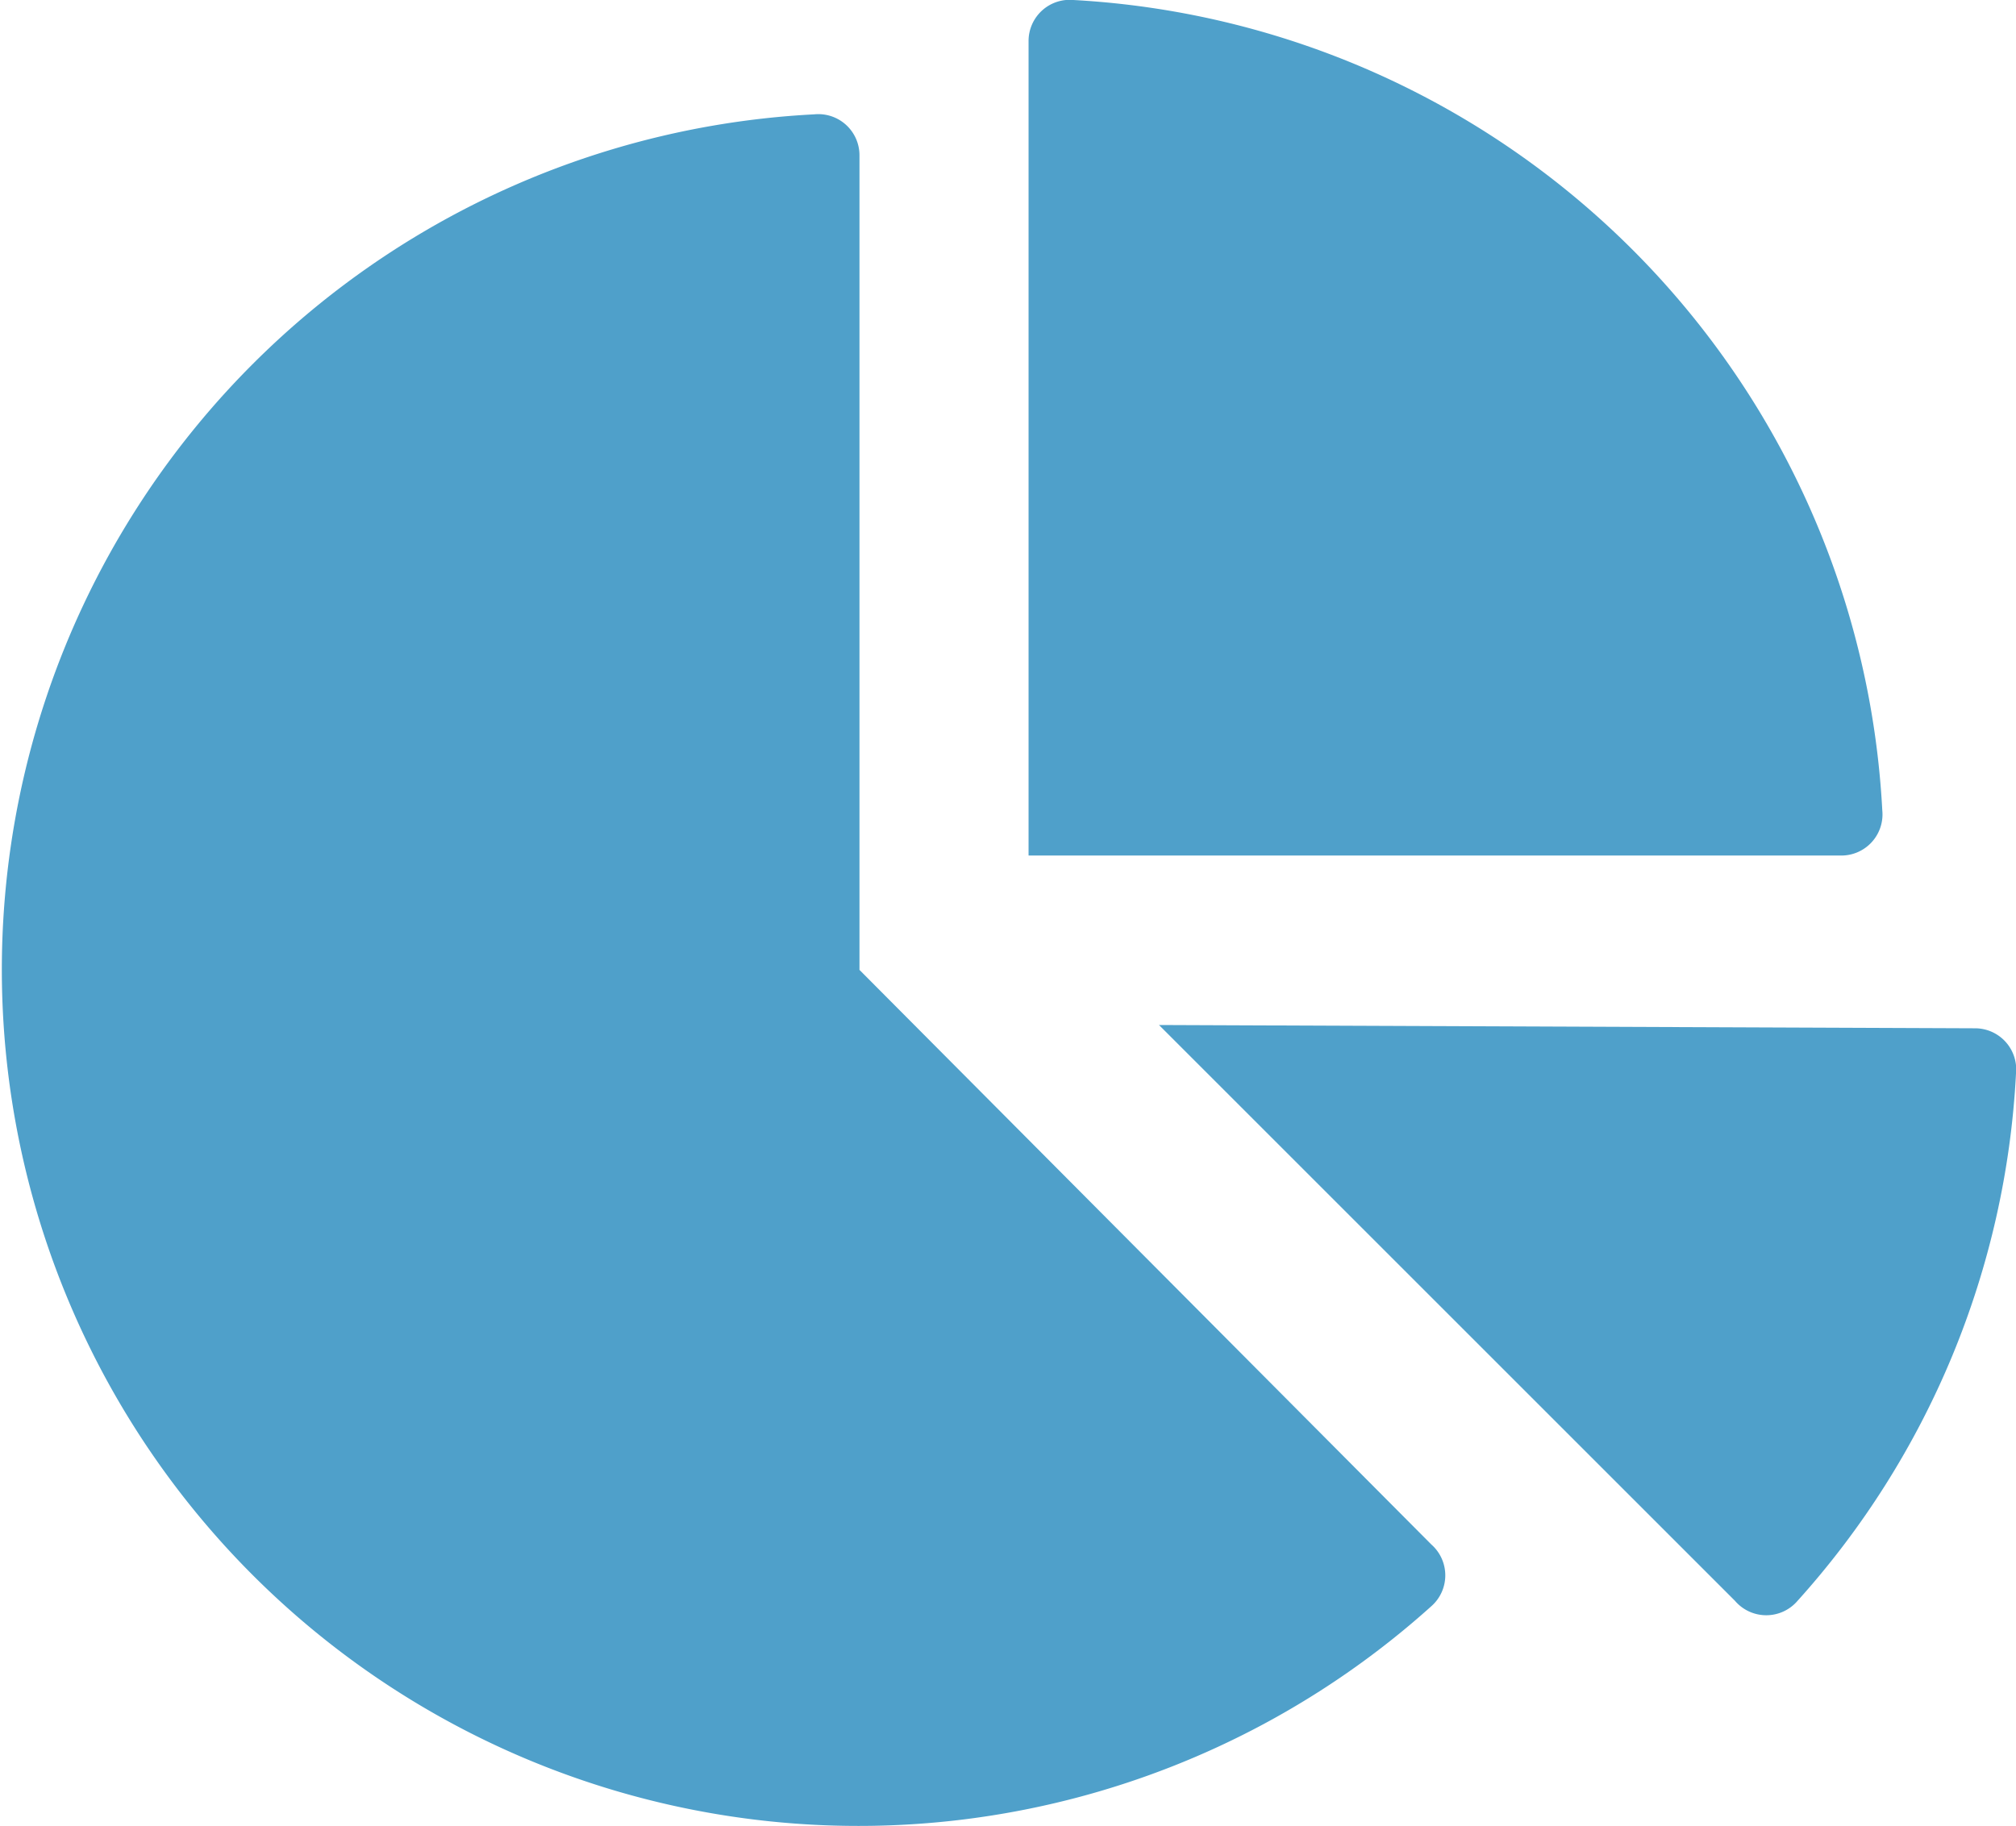 <svg xmlns="http://www.w3.org/2000/svg" viewBox="0 0 49 44.4"><title>one-edinburgh-pieicon</title><path d="M25,1V20.8H44.75a1,1,0,0,0,1-1.1A20.83,20.83,0,0,0,26.09,0,1,1,0,0,0,25,1ZM48,25a1,1,0,0,1,1,1.1,20.74,20.74,0,0,1-5.31,12.82,1,1,0,0,1-1.52,0l-14-14ZM34.79,37.55a1,1,0,0,1,0,1.5,20.82,20.82,0,1,1-15-36.27,1,1,0,0,1,1.1,1V23.58Z" fill="#4fa0ca"/></svg>